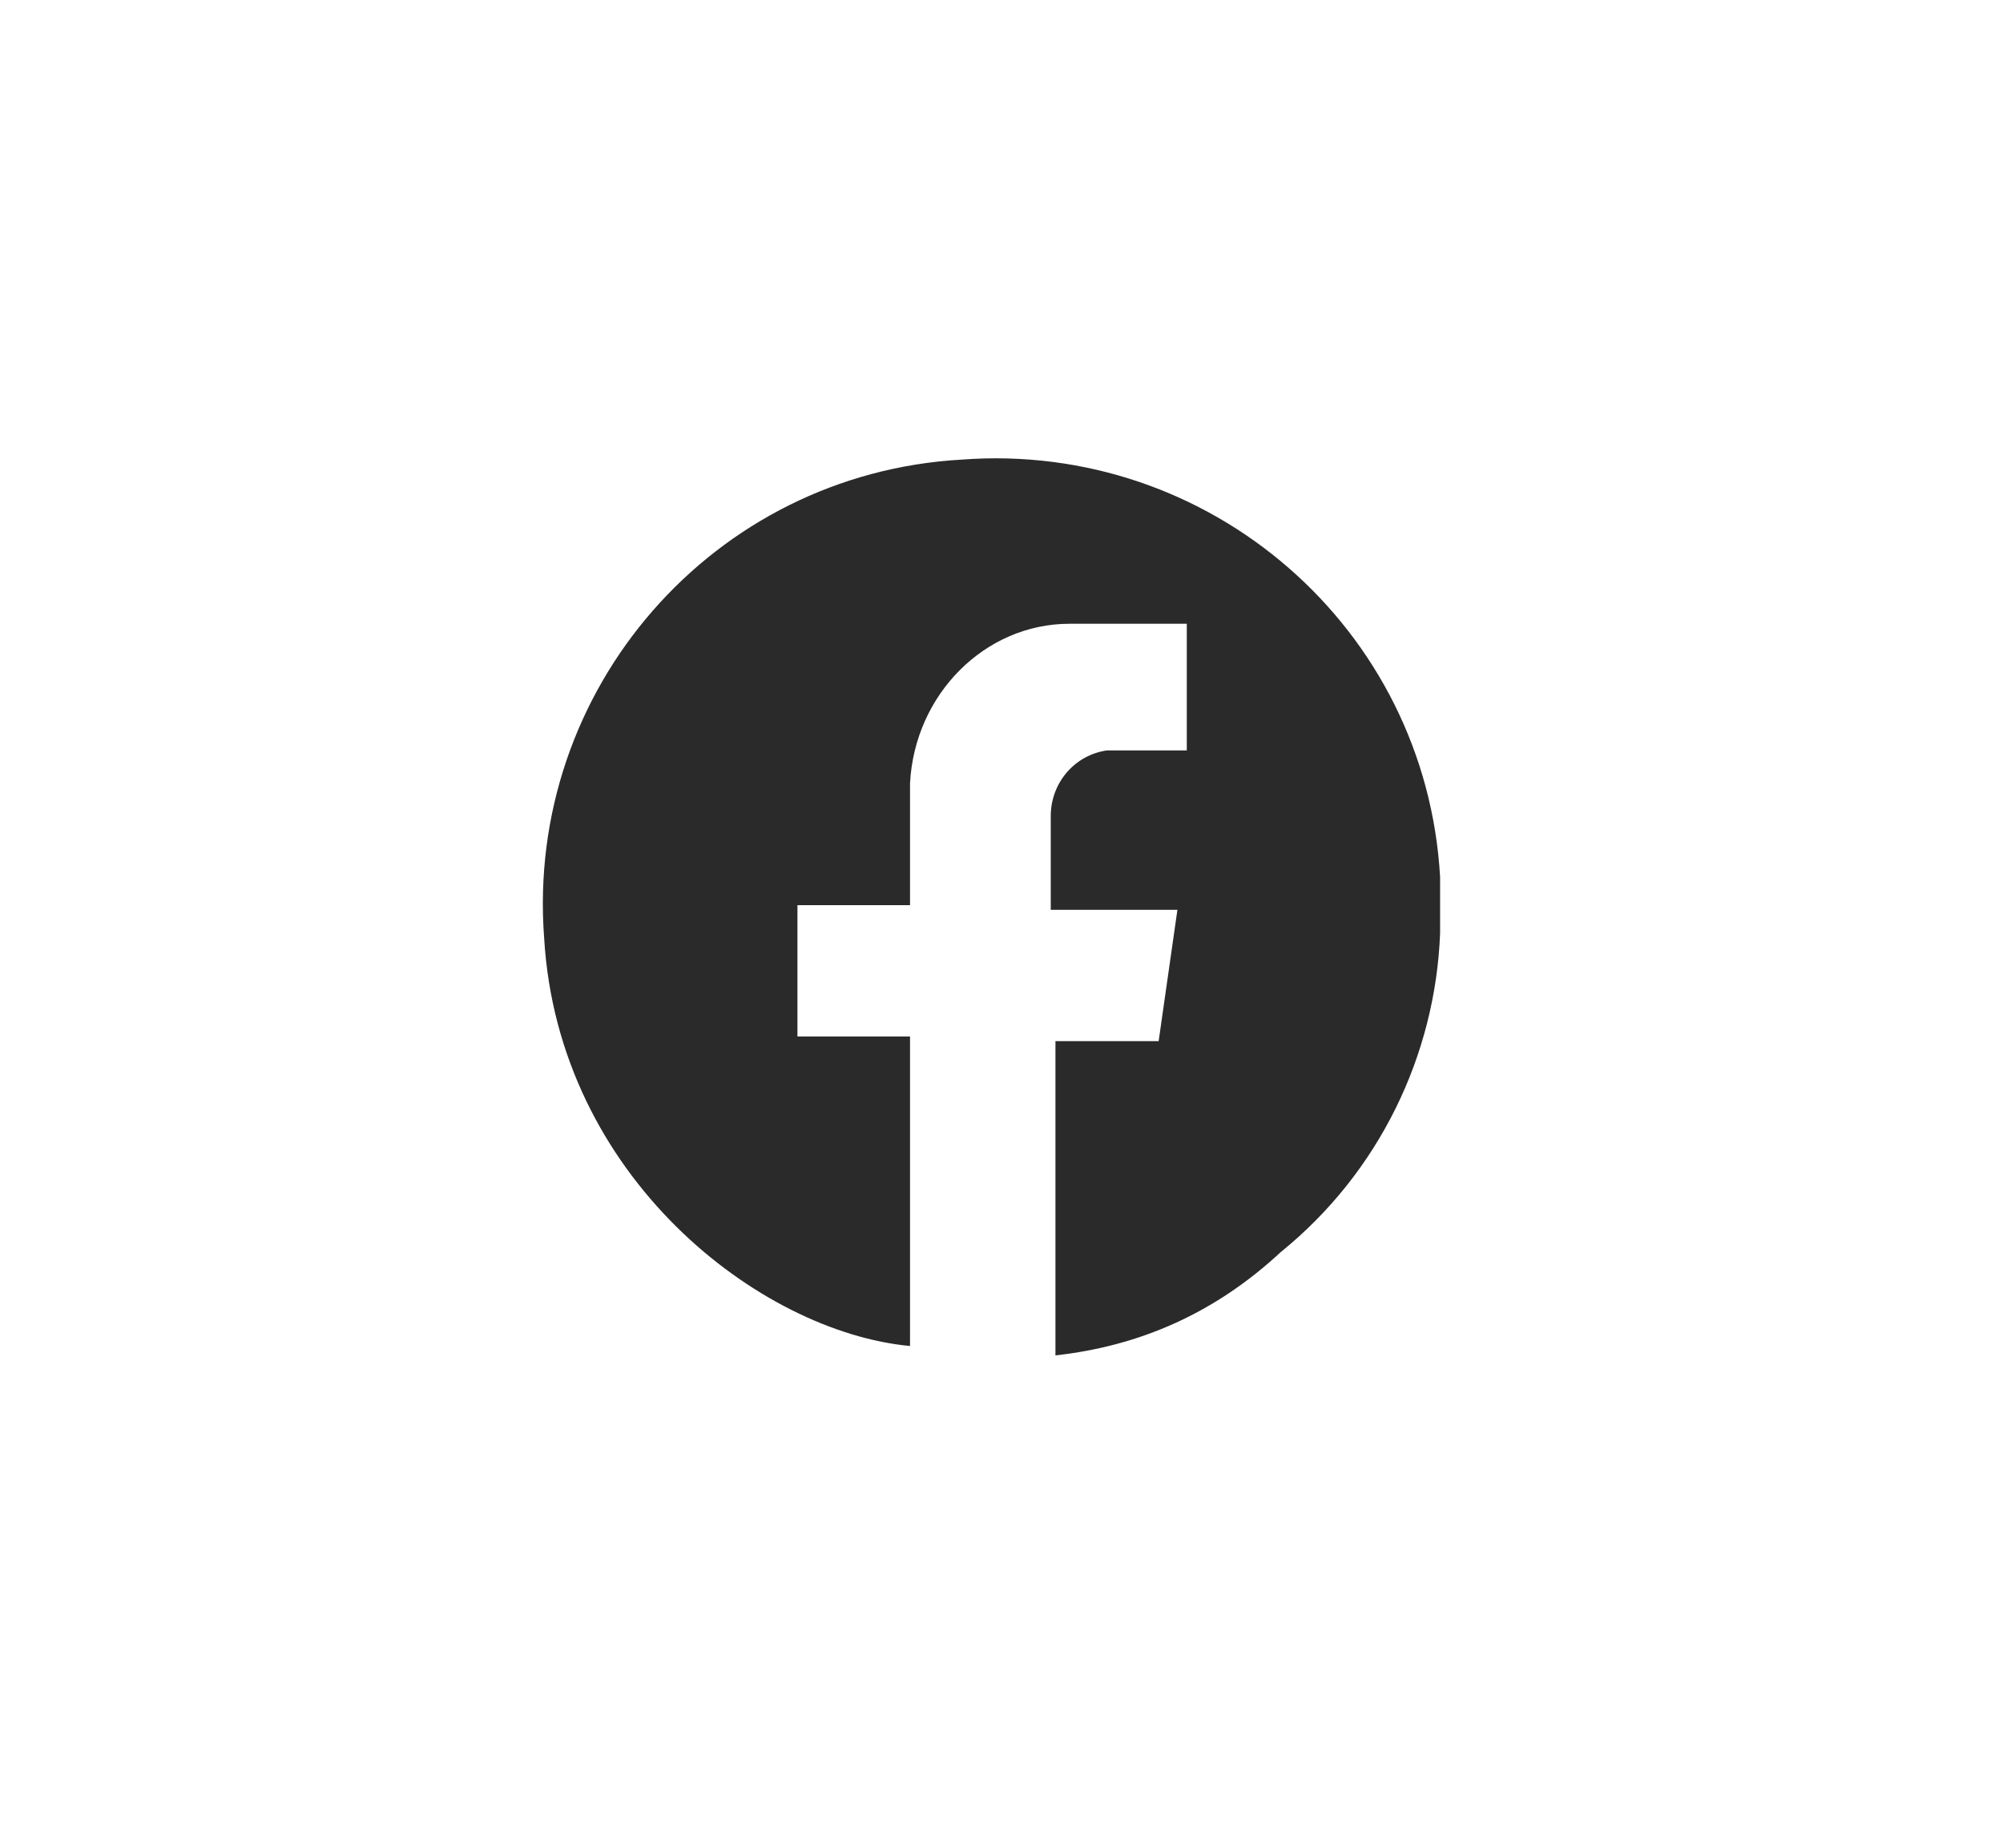 <?xml version="1.0" encoding="utf-8"?>
<!-- Generator: Adobe Illustrator 26.1.0, SVG Export Plug-In . SVG Version: 6.00 Build 0)  -->
<svg version="1.1" id="Layer_1" xmlns="http://www.w3.org/2000/svg" xmlns:xlink="http://www.w3.org/1999/xlink" x="0px" y="0px"
	 viewBox="0 0 42.7 39.4" style="enable-background:new 0 0 42.7 39.4;" xml:space="preserve">
<style type="text/css">
	.st0{fill:#2A2A2A;}
</style>
<path id="Path_31" class="st0" d="M22.5,28.9c0-0.9,0-6.1,0-6.7h2.2l0.4-2.8h-2.7c0-0.3,0-0.6,0-0.9c0-0.4,0-0.7,0-1.1
	c0-0.7,0.5-1.3,1.2-1.4c0.1,0,0.1,0,0.2,0c0.5,0,1,0,1.5,0v-2.7c-0.2,0-0.3,0-0.5,0c-0.7,0-1.3,0-2,0c-1.8,0-3.3,1.5-3.4,3.4
	c0,0.7,0,1.3,0,2c0,0.2,0,0.4,0,0.6H17v2.8h2.4v6.6c-3.2-0.3-7.5-3.6-7.8-8.7c-0.4-5.3,3.6-9.9,8.9-10.2c5.3-0.4,9.9,3.6,10.2,8.9
	c0,0.4,0,0.8,0,1.2c-0.1,2.6-1.3,5.1-3.4,6.8C25.9,28,24.3,28.7,22.5,28.9z"/>
</svg>
